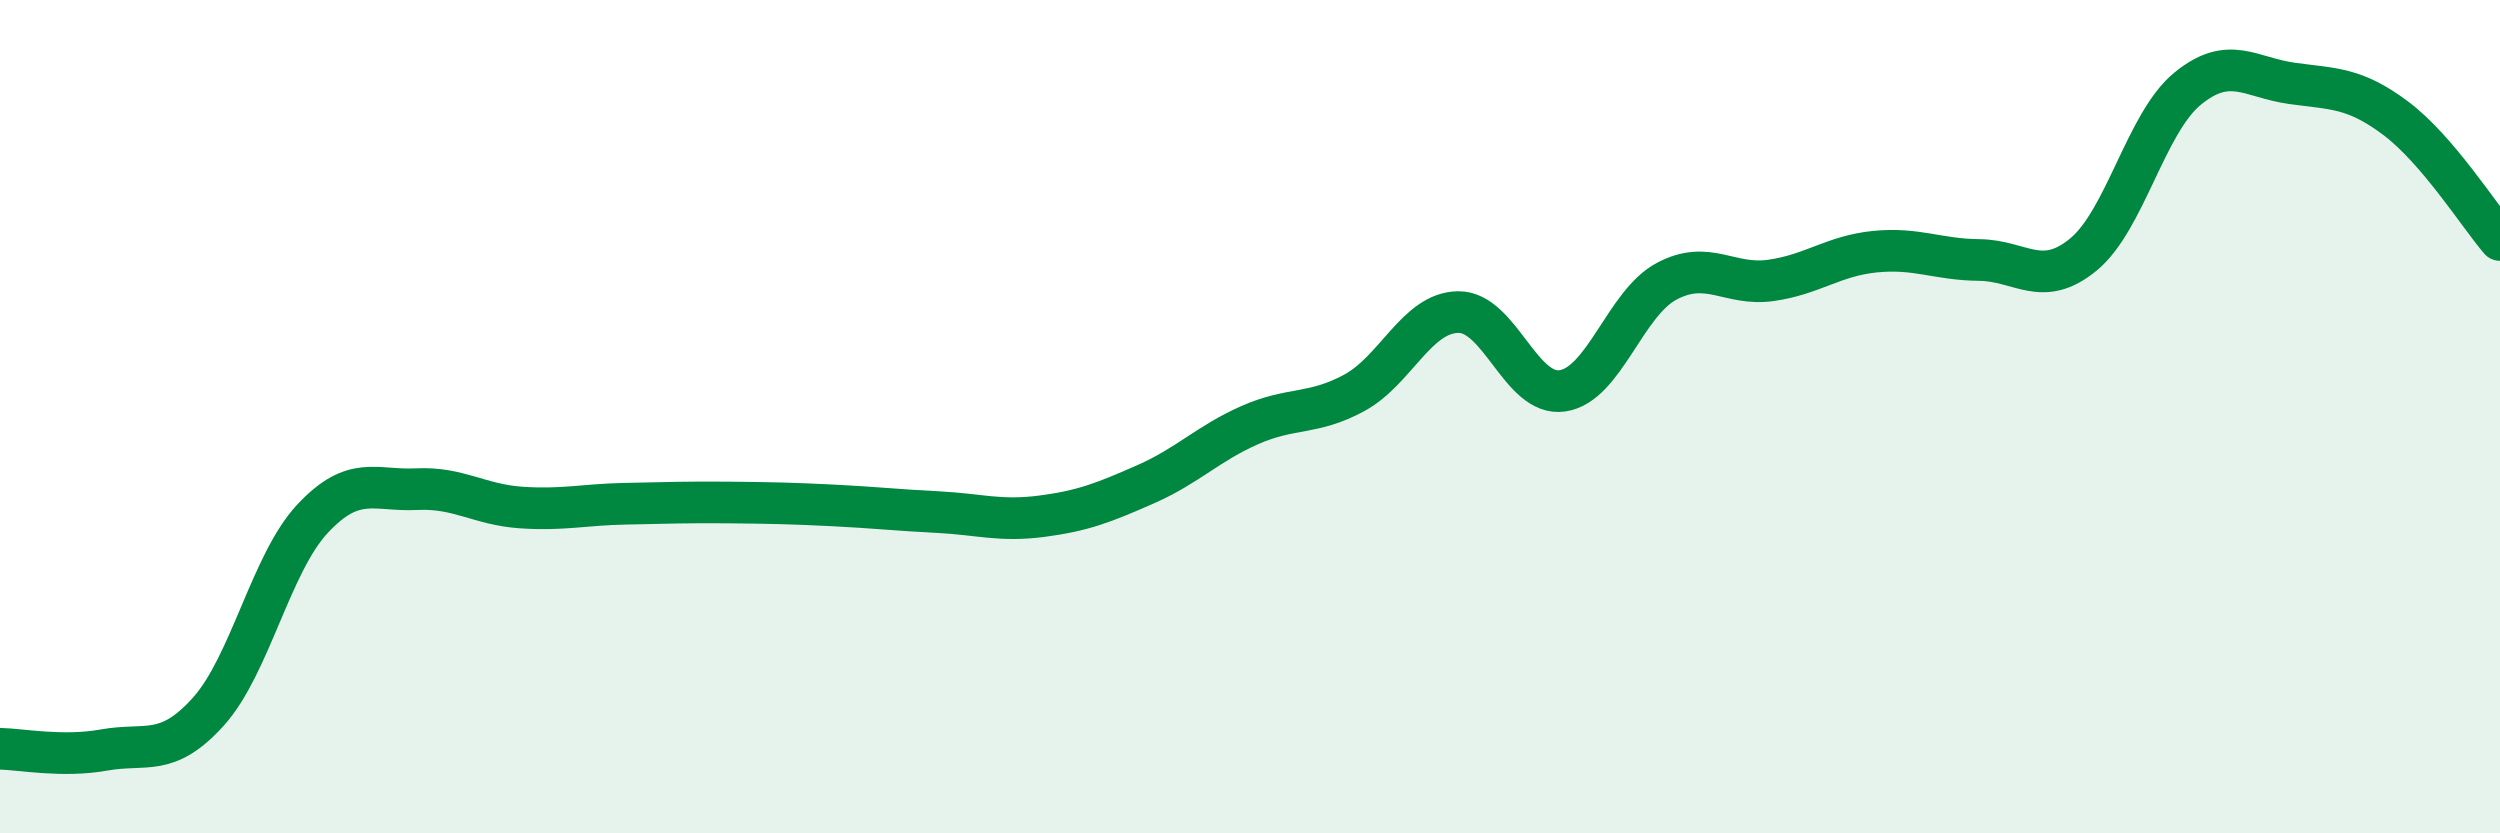 
    <svg width="60" height="20" viewBox="0 0 60 20" xmlns="http://www.w3.org/2000/svg">
      <path
        d="M 0,17.97 C 0.5,17.98 1.5,18.18 2.5,18 C 3.5,17.82 4,18.19 5,17.08 C 6,15.97 6.5,13.52 7.5,12.45 C 8.5,11.38 9,11.79 10,11.74 C 11,11.69 11.5,12.11 12.5,12.18 C 13.5,12.25 14,12.11 15,12.09 C 16,12.07 16.5,12.05 17.5,12.06 C 18.5,12.07 19,12.08 20,12.13 C 21,12.18 21.5,12.24 22.5,12.29 C 23.5,12.34 24,12.52 25,12.39 C 26,12.26 26.5,12.06 27.5,11.62 C 28.5,11.18 29,10.64 30,10.2 C 31,9.76 31.5,9.97 32.5,9.43 C 33.5,8.89 34,7.5 35,7.49 C 36,7.48 36.5,9.53 37.5,9.38 C 38.5,9.23 39,7.28 40,6.75 C 41,6.22 41.5,6.87 42.5,6.73 C 43.5,6.59 44,6.14 45,6.04 C 46,5.94 46.5,6.23 47.5,6.24 C 48.5,6.25 49,6.93 50,6.11 C 51,5.29 51.5,2.95 52.5,2.13 C 53.5,1.31 54,1.86 55,2 C 56,2.14 56.5,2.09 57.5,2.84 C 58.5,3.59 59.5,5.18 60,5.76L60 20L0 20Z"
        fill="#008740"
        opacity="0.1"
        stroke-linecap="round"
        stroke-linejoin="round"
      />
      <path
        d="M 0,17.97 C 0.5,17.98 1.5,18.18 2.5,18 C 3.5,17.82 4,18.19 5,17.08 C 6,15.97 6.5,13.52 7.5,12.45 C 8.5,11.38 9,11.79 10,11.74 C 11,11.69 11.5,12.11 12.5,12.18 C 13.5,12.25 14,12.11 15,12.09 C 16,12.07 16.5,12.05 17.5,12.06 C 18.5,12.07 19,12.08 20,12.13 C 21,12.18 21.5,12.24 22.5,12.29 C 23.5,12.34 24,12.52 25,12.39 C 26,12.26 26.5,12.06 27.5,11.62 C 28.5,11.18 29,10.64 30,10.2 C 31,9.76 31.5,9.97 32.5,9.43 C 33.5,8.89 34,7.5 35,7.49 C 36,7.48 36.5,9.53 37.5,9.38 C 38.5,9.23 39,7.28 40,6.75 C 41,6.22 41.5,6.87 42.5,6.73 C 43.5,6.59 44,6.14 45,6.04 C 46,5.94 46.5,6.23 47.5,6.24 C 48.5,6.25 49,6.93 50,6.11 C 51,5.29 51.5,2.95 52.5,2.13 C 53.5,1.31 54,1.86 55,2 C 56,2.14 56.5,2.09 57.5,2.84 C 58.5,3.59 59.5,5.18 60,5.76"
        stroke="#008740"
        stroke-width="1"
        fill="none"
        stroke-linecap="round"
        stroke-linejoin="round"
      />
    </svg>
  